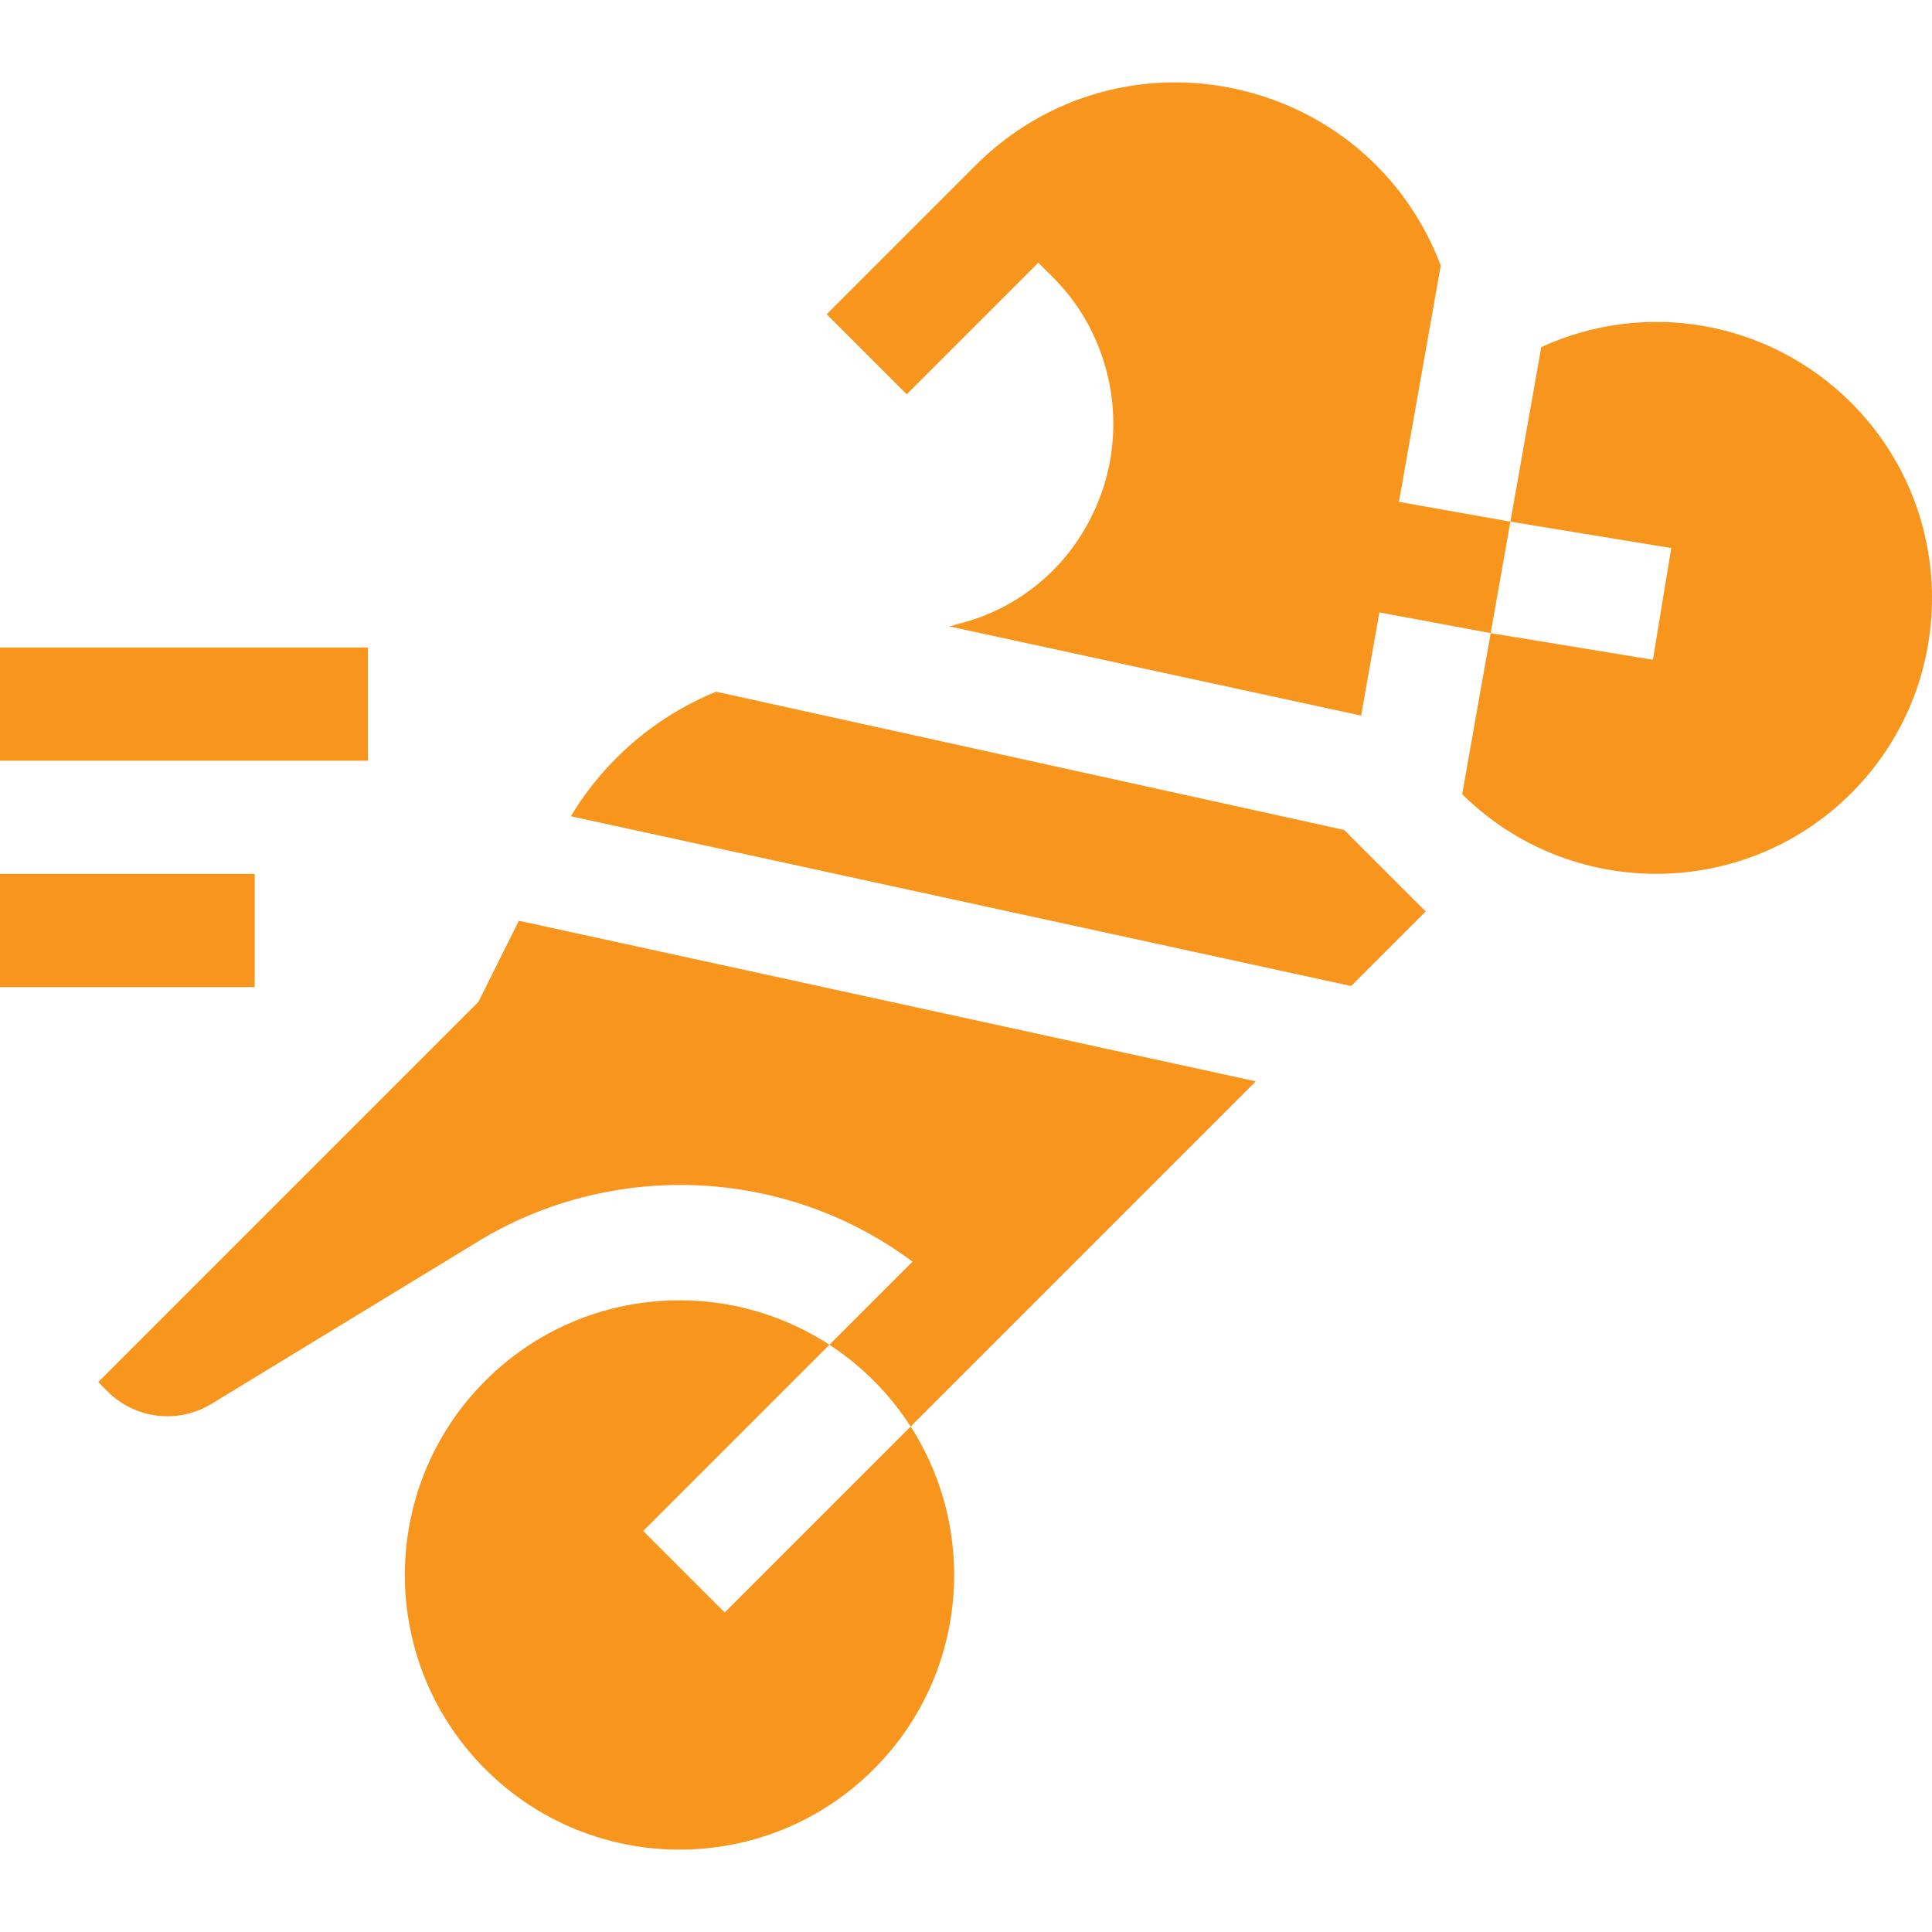 <svg xmlns="http://www.w3.org/2000/svg" fill="none" viewBox="0 0 512 512" height="512" width="512">
<g clip-path="url(#clip0_32_102)">
<path fill="#F8951D" d="M151.285 216.321L358.066 261.307L377.823 241.55L356.224 219.951L189.788 183.314C173.76 189.831 160.171 201.505 151.285 216.321Z"></path>
<path fill="#F8951D" d="M408.454 91.982L400.27 138.245L442.896 145.242L438.037 174.846L395.044 167.788L387.493 210.474C416.03 238.697 462.2 238.608 490.616 210.192C519.129 181.679 519.129 135.286 490.616 106.773C468.882 85.04 436.185 79.261 408.454 91.982Z"></path>
<path fill="#F8951D" d="M126.766 265.534L26.032 366.268L28.495 368.731C35.847 376.083 47.183 377.439 56.062 372.027C56.062 372.027 128.2 328.082 128.201 328.084C163.49 307.445 208.506 309.533 241.828 334.346L219.799 356.375C223.956 359.088 227.901 362.261 231.551 365.911C235.312 369.672 238.56 373.749 241.326 378.047L332.806 286.567L137.505 244.01L126.766 265.534Z"></path>
<path fill="#F8951D" d="M170.454 405.721L219.799 356.376C191.578 337.963 153.389 341.136 128.613 365.912C100.188 394.337 100.188 440.424 128.613 468.85C157.038 497.275 203.125 497.275 231.551 468.85C256.215 444.186 259.464 406.231 241.326 378.048L192.053 427.321L170.454 405.721Z"></path>
<path fill="#F8951D" d="M370.732 133L381.809 70.38C373.015 47.047 353.554 29.815 329.116 23.946C303.511 17.796 277.108 25.241 258.489 43.861L219.073 83.277L240.286 104.49L275.165 69.611C276.467 70.91 277.76 72.201 279.032 73.469C296.159 90.554 299.995 117.342 288.36 138.613L288.074 139.135C281.141 151.806 269.168 161.237 255.221 165.009L251.559 166L360.711 189.646L365.55 162.29L395.043 167.789L400.269 138.245L370.732 133Z"></path>
<path fill="#F8951D" d="M0 231.599H67.505V261.599H0V231.599Z"></path>
<path fill="#F8951D" d="M0 171.599H97.505V201.599H0V171.599Z"></path>
</g>
<defs>
<clipPath id="clip0_32_102">
<rect fill="white" height="512" width="512"></rect>
</clipPath>
</defs>
</svg>
